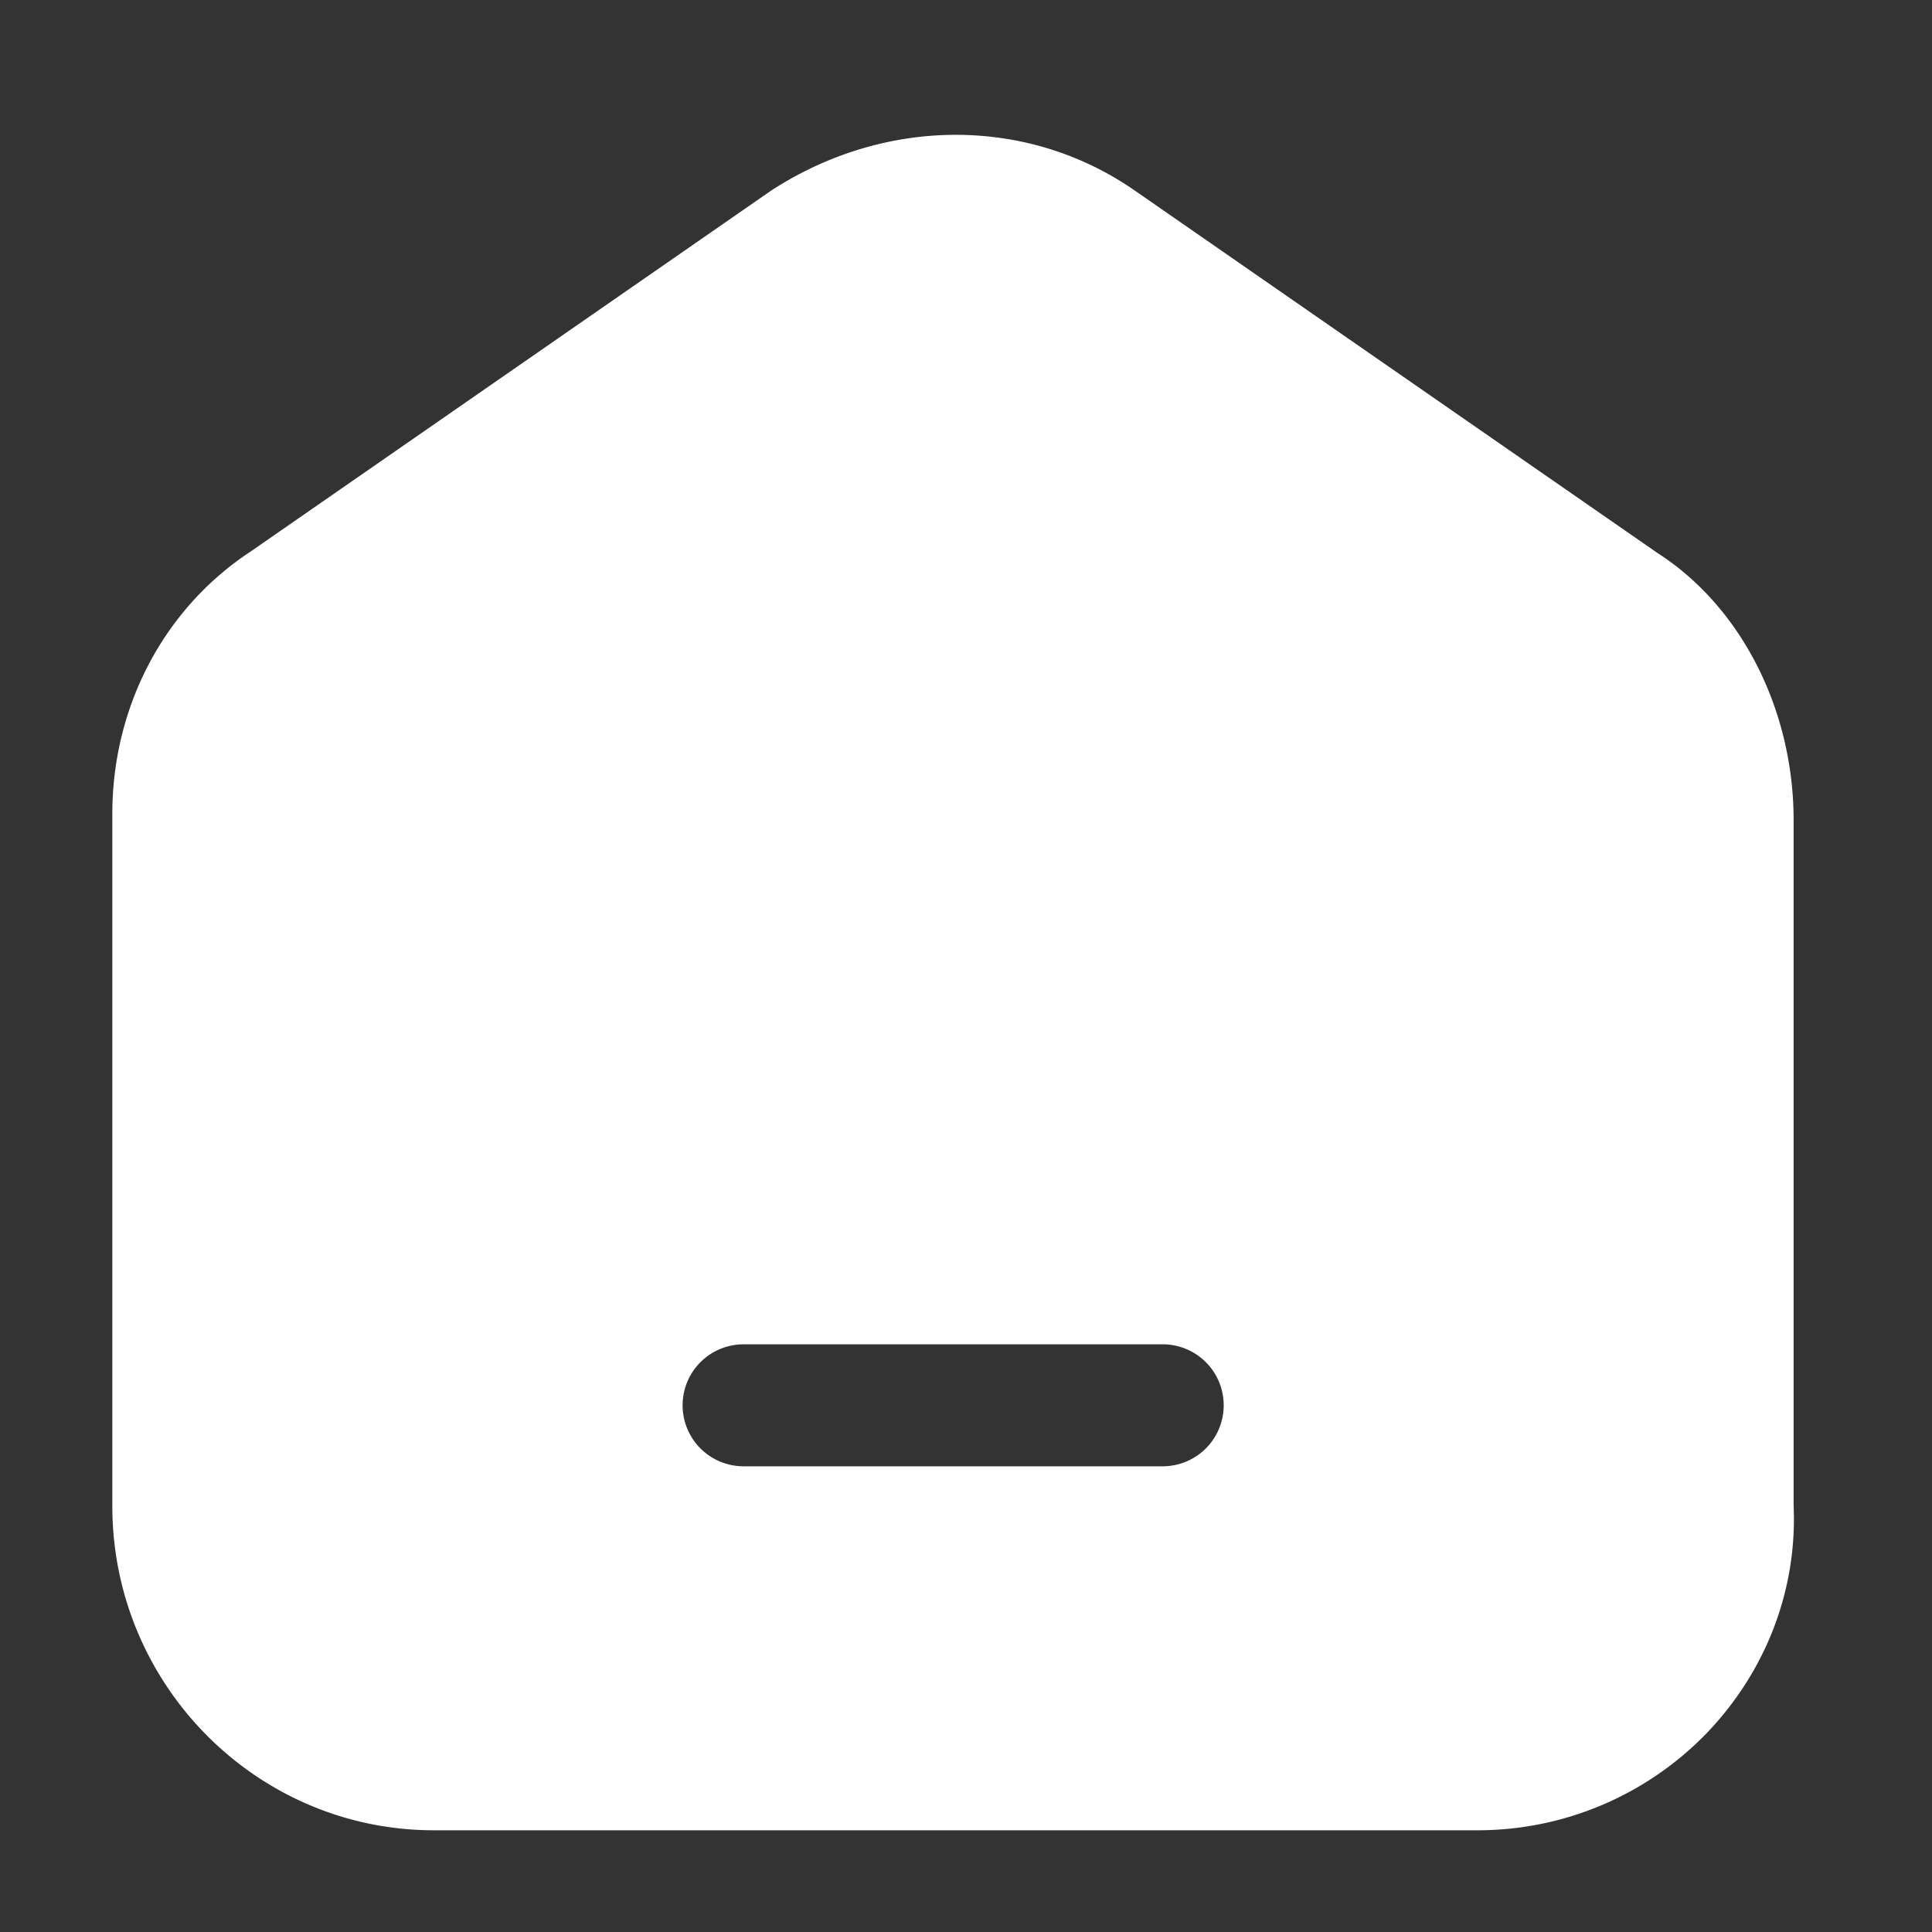<?xml version="1.0" standalone="no"?><!DOCTYPE svg PUBLIC "-//W3C//DTD SVG 1.1//EN" "http://www.w3.org/Graphics/SVG/1.1/DTD/svg11.dtd"><svg t="1719970020121" class="icon" viewBox="0 0 1024 1024" version="1.1" xmlns="http://www.w3.org/2000/svg" p-id="16103" xmlns:xlink="http://www.w3.org/1999/xlink" width="64" height="64"><rect x="0" y="0" width="1024" height="1024" fill="#333333" stroke="none"/><path d="M616.234 777.168H394.121a32.316 32.316 0 1 1 0-64.655h222.137a32.316 32.316 0 1 1 0 64.655m261.93-484.281L601.421 100.971c-56.439-39.222-131.739-39.46-192.631 0L132.668 292.435C86.873 322.631 59.535 374.546 59.535 431.414v366.806c0 94.756 76.467 171.865 170.46 171.865h553.532a168.746 168.746 0 0 0 121.284-51.724c31.482-32.935 47.771-76.086 45.842-120.141V434.724c0-58.987-28.172-113.593-72.49-141.836" fill="#ffffff" p-id="16104"></path></svg>